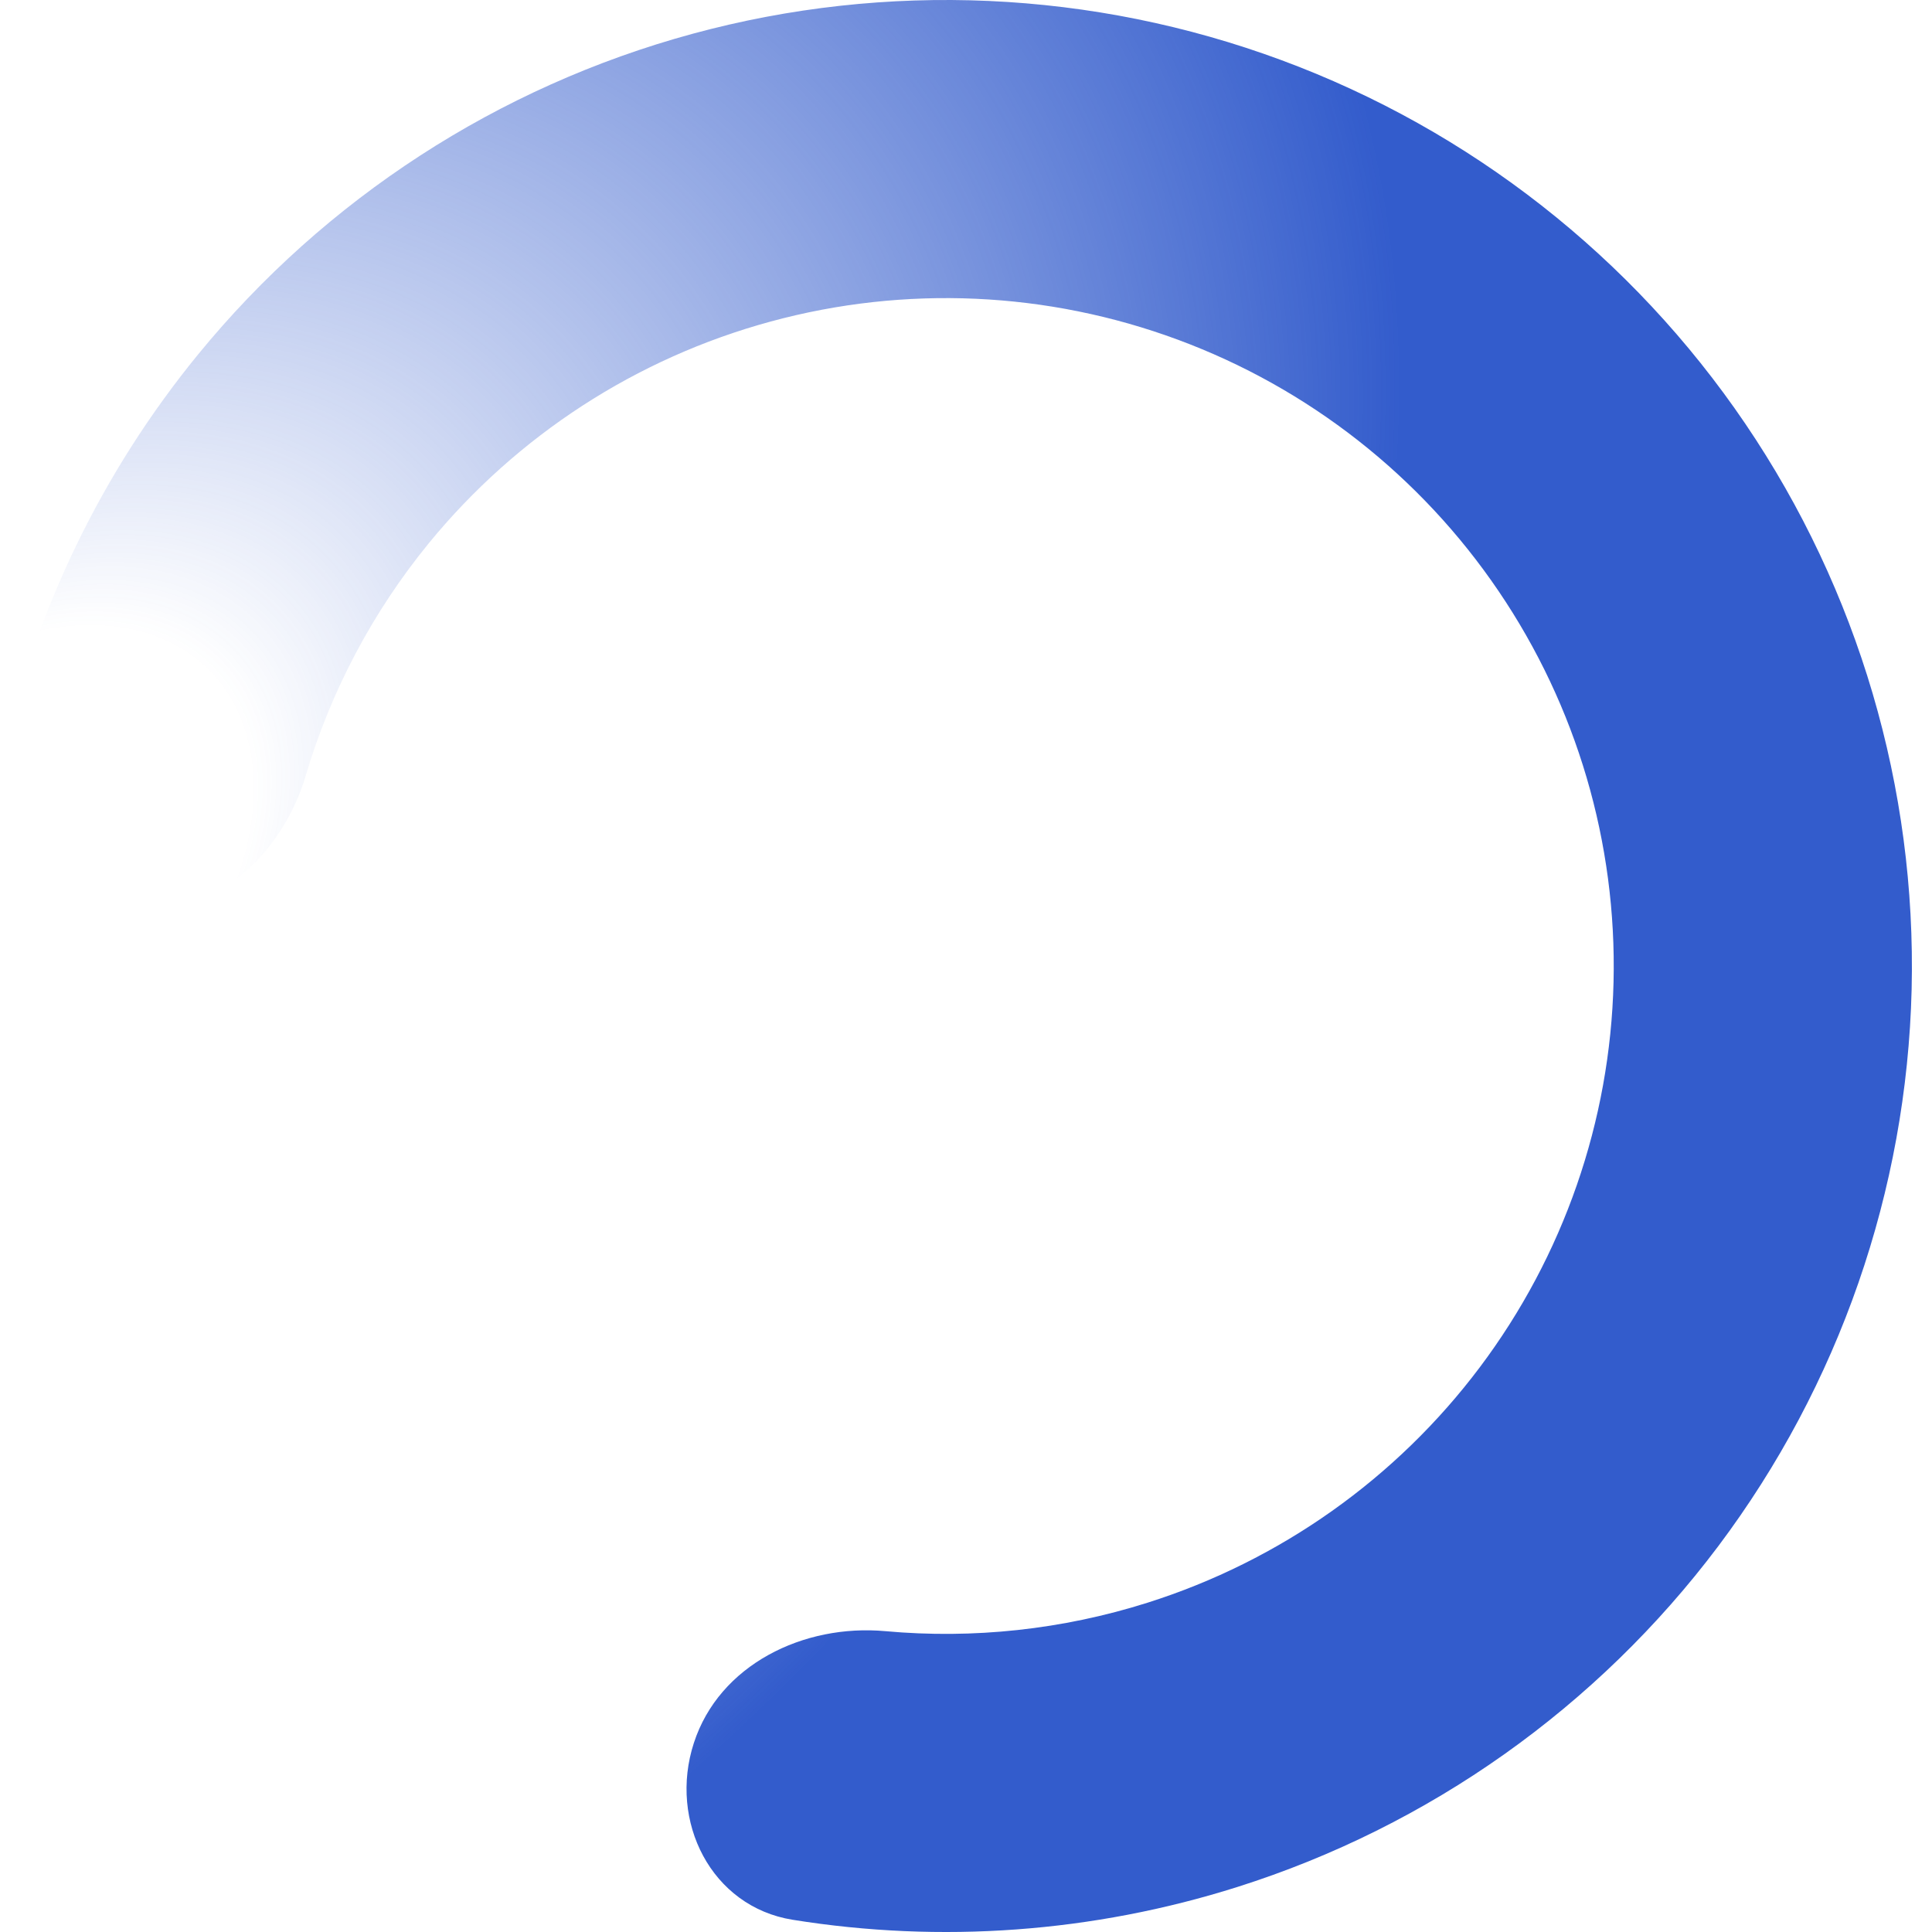 <!--
    This SVG is requested by app-web.html (VW html) in order to show a loading spinner while
    our app bundles and assets are being downloaded to the client.
    Check loadingSpinner in app-template.html.
-->
<svg width="24" height="24" viewBox="0 0 24 24" fill="none" xmlns="http://www.w3.org/2000/svg">
<path d="M1.623 11.339C0.603 11.273 -0.185 10.386 0.038 9.387C0.444 7.569 1.269 5.861 2.459 4.405C4.042 2.469 6.19 1.076 8.602 0.42C11.015 -0.236 13.573 -0.121 15.918 0.747C18.263 1.615 20.278 3.195 21.681 5.264C23.085 7.334 23.807 9.79 23.747 12.29C23.686 14.789 22.846 17.208 21.345 19.207C19.843 21.206 17.754 22.687 15.37 23.441C13.578 24.008 11.685 24.144 9.846 23.848C8.836 23.686 8.303 22.626 8.619 21.653C8.934 20.68 9.982 20.17 11 20.263C12.091 20.362 13.197 20.244 14.253 19.91C15.901 19.389 17.346 18.365 18.384 16.983C19.422 15.601 20.003 13.928 20.044 12.2C20.086 10.472 19.587 8.774 18.616 7.343C17.646 5.912 16.253 4.82 14.632 4.22C13.01 3.619 11.242 3.54 9.574 3.994C7.906 4.447 6.421 5.411 5.326 6.749C4.625 7.607 4.107 8.591 3.796 9.641C3.505 10.621 2.644 11.406 1.623 11.339Z" fill="url(#gradient1)"/>
 <defs>
    <radialGradient id="gradient1" cx="0" cy="0" r="1" gradientUnits="userSpaceOnUse" gradientTransform="translate(0 11) rotate(45) scale(17 25)">
      <stop offset="0.146" stop-color="#335CCC" stop-opacity="0"/>
      <stop offset="0.818" stop-color="#335CCC"/>
    </radialGradient>
  </defs>
</svg>
